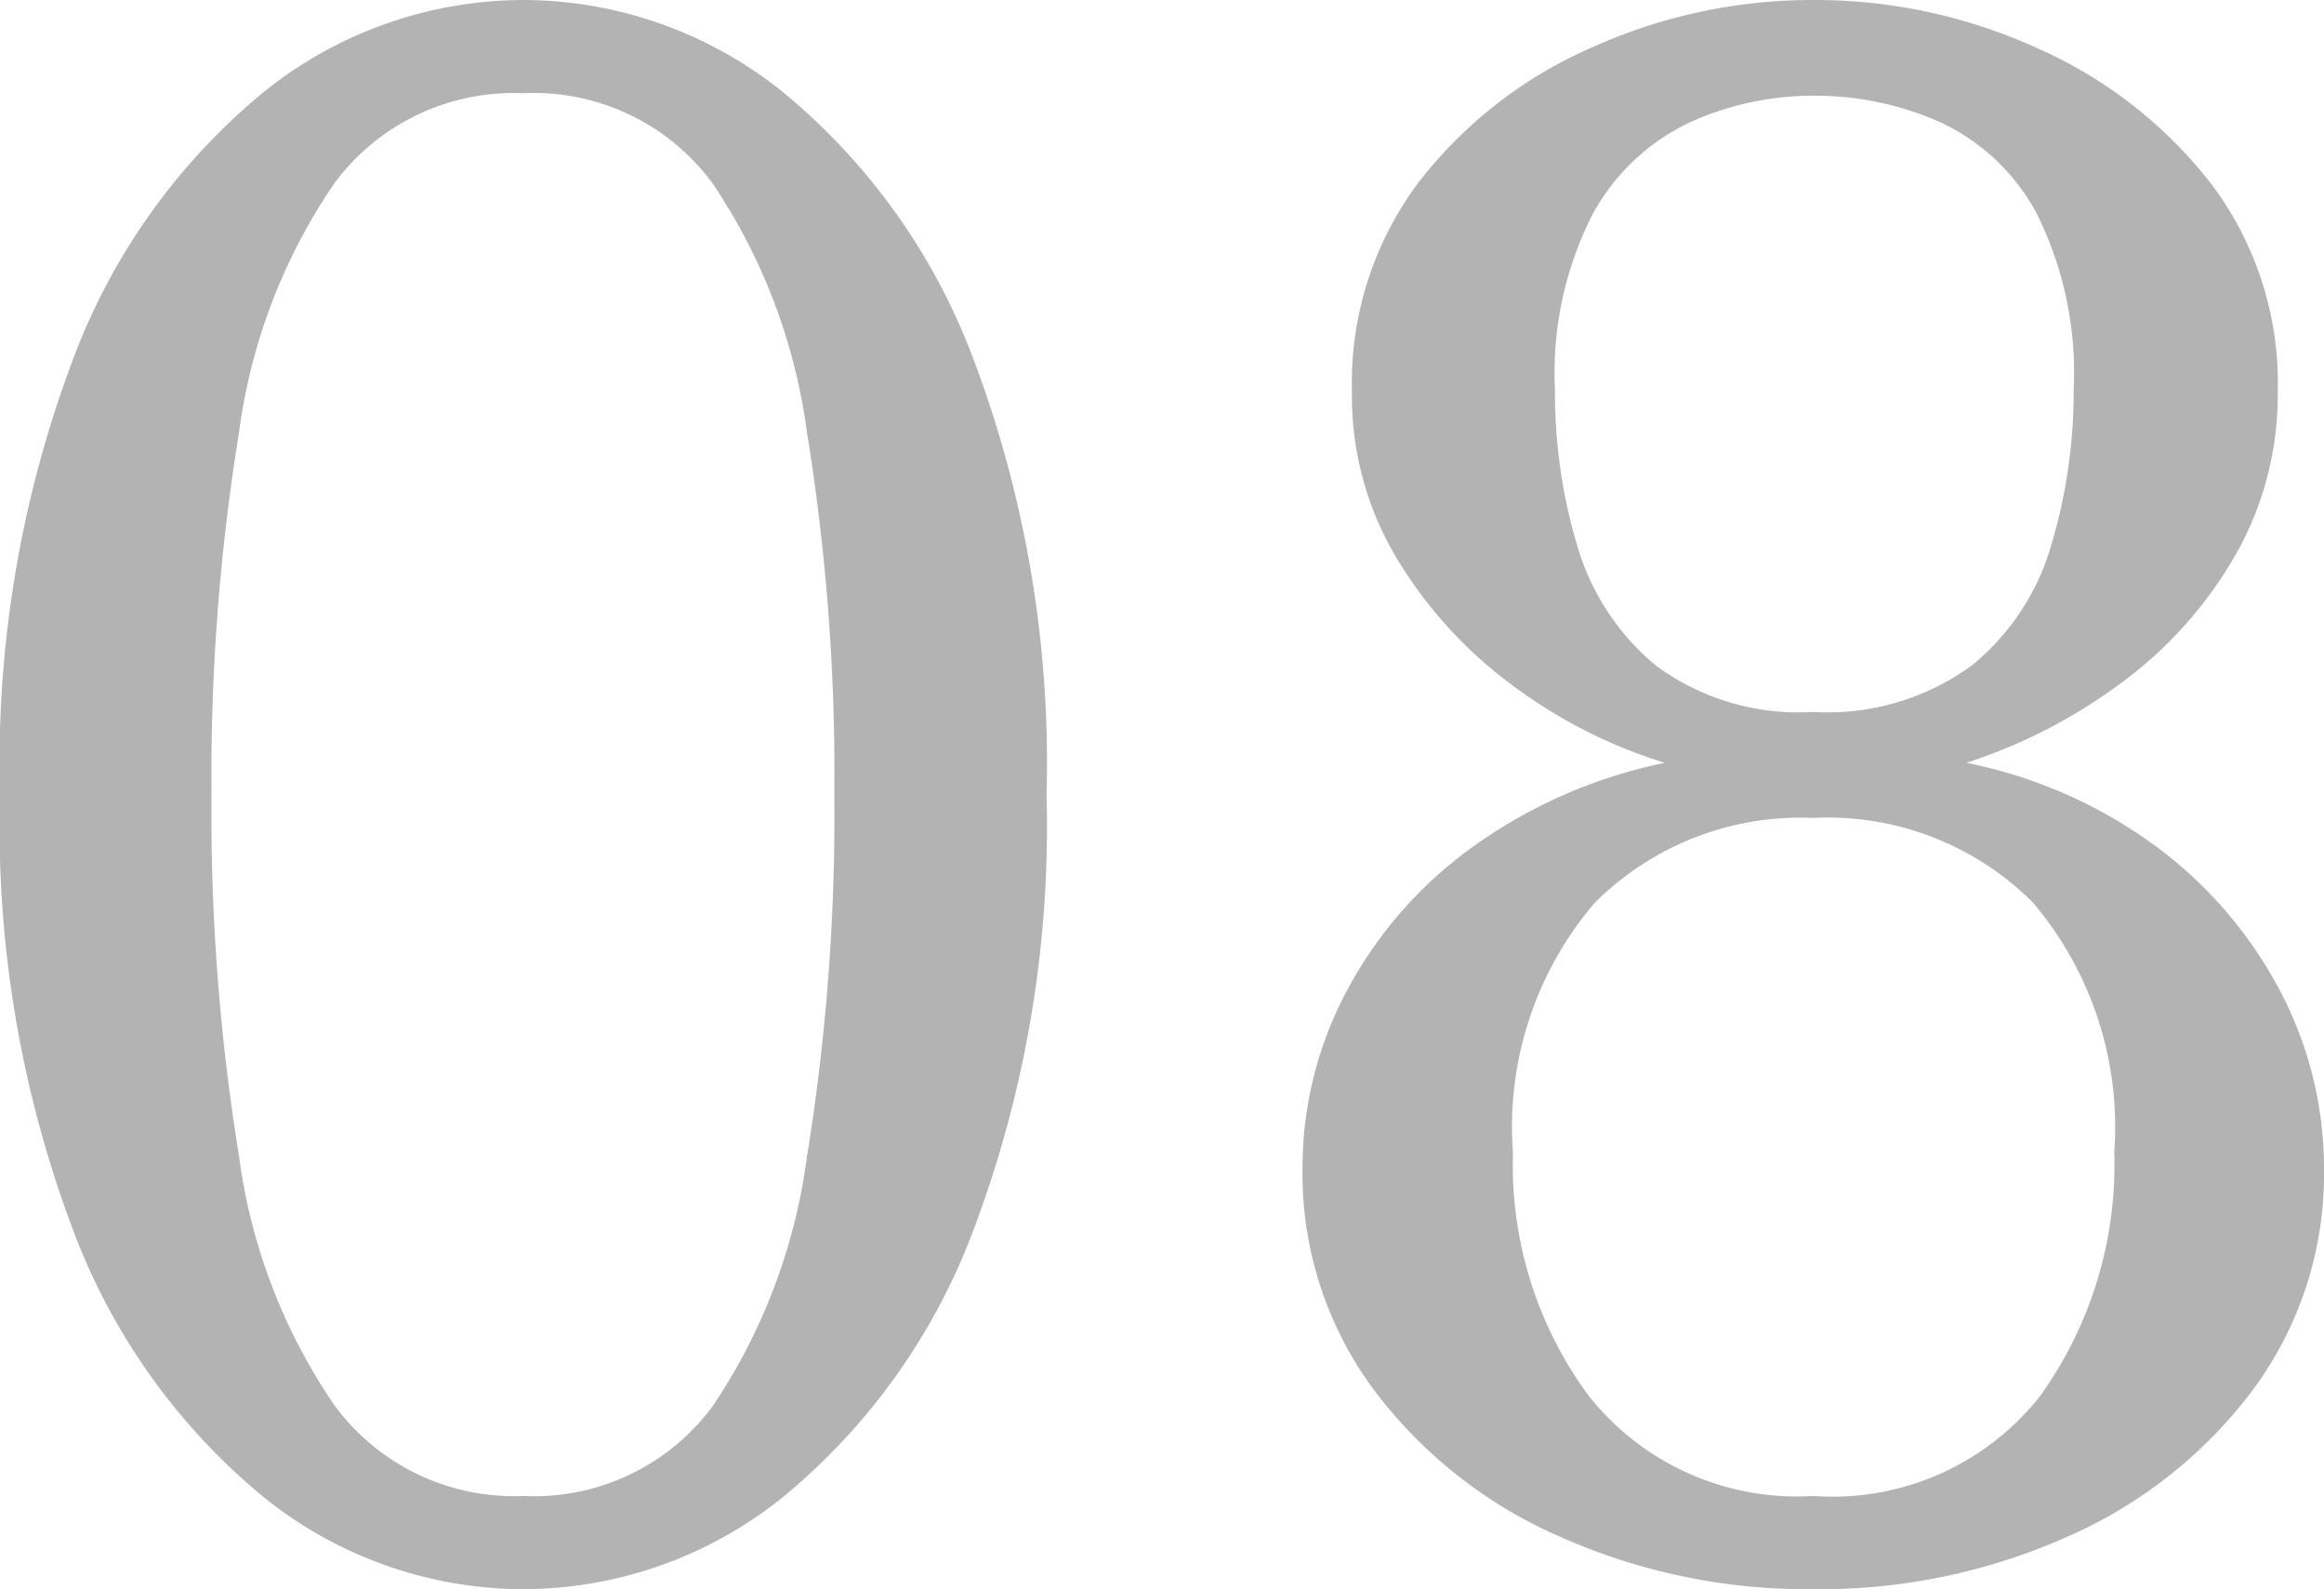 <svg xmlns="http://www.w3.org/2000/svg" width="26.328" height="18" viewBox="0 0 26.328 18"><path d="M-7.212.288A4.706,4.706,0,0,1-10.14-.744,7.166,7.166,0,0,1-12.312-3.78a12.943,12.943,0,0,1-.828-4.932,12.943,12.943,0,0,1,.828-4.932A7.166,7.166,0,0,1-10.14-16.68a4.706,4.706,0,0,1,2.928-1.032A4.706,4.706,0,0,1-4.284-16.68a7.166,7.166,0,0,1,2.172,3.036,12.943,12.943,0,0,1,.828,4.932A12.943,12.943,0,0,1-2.112-3.78,7.166,7.166,0,0,1-4.284-.744,4.706,4.706,0,0,1-7.212.288Zm0-1.056a2.515,2.515,0,0,0,2.148-1.02A6.59,6.59,0,0,0-4-4.6a24.158,24.158,0,0,0,.312-4.116A24.158,24.158,0,0,0-4-12.828a6.59,6.59,0,0,0-1.068-2.808,2.515,2.515,0,0,0-2.148-1.02,2.523,2.523,0,0,0-2.136,1.02,6.5,6.5,0,0,0-1.08,2.82,24.21,24.21,0,0,0-.312,4.1,24.21,24.21,0,0,0,.312,4.1,6.5,6.5,0,0,0,1.08,2.82A2.523,2.523,0,0,0-7.212-.768ZM7.4.288a6.877,6.877,0,0,1-2.88-.6,5.256,5.256,0,0,1-2.112-1.68,4.109,4.109,0,0,1-.792-2.5A4.256,4.256,0,0,1,2.1-6.456,4.758,4.758,0,0,1,3.5-8.088a5.688,5.688,0,0,1,2.22-.984,5.689,5.689,0,0,1-1.74-.888A4.983,4.983,0,0,1,2.676-11.4a3.569,3.569,0,0,1-.5-1.872,3.784,3.784,0,0,1,.756-2.376,5.01,5.01,0,0,1,1.956-1.524,6.073,6.073,0,0,1,2.52-.54,6.073,6.073,0,0,1,2.52.54,5.109,5.109,0,0,1,1.968,1.524,3.745,3.745,0,0,1,.768,2.376,3.659,3.659,0,0,1-.48,1.848A4.685,4.685,0,0,1,10.9-9.984a6.062,6.062,0,0,1-1.764.912,5.392,5.392,0,0,1,2.22,1A4.843,4.843,0,0,1,12.72-6.432a4.3,4.3,0,0,1,.468,1.944,4.109,4.109,0,0,1-.792,2.5,5.256,5.256,0,0,1-2.112,1.68A6.877,6.877,0,0,1,7.4.288Zm0-1.056A2.994,2.994,0,0,0,9.972-1.9a4.491,4.491,0,0,0,.84-2.76,3.932,3.932,0,0,0-.924-2.832A3.287,3.287,0,0,0,7.4-8.448a3.3,3.3,0,0,0-2.472.96A3.9,3.9,0,0,0,4-4.656,4.4,4.4,0,0,0,4.86-1.9,3.007,3.007,0,0,0,7.4-.768Zm0-8.88a2.774,2.774,0,0,0,1.8-.528,2.731,2.731,0,0,0,.9-1.368,6.064,6.064,0,0,0,.252-1.752,4.037,4.037,0,0,0-.42-2,2.375,2.375,0,0,0-1.092-1.032,3.492,3.492,0,0,0-1.44-.3,3.38,3.38,0,0,0-1.392.3,2.438,2.438,0,0,0-1.1,1.032,3.944,3.944,0,0,0-.432,2,6.027,6.027,0,0,0,.252,1.764,2.765,2.765,0,0,0,.888,1.356A2.723,2.723,0,0,0,7.4-9.648Z" transform="translate(13.14 17.712)" fill="#b3b3b3"/></svg>